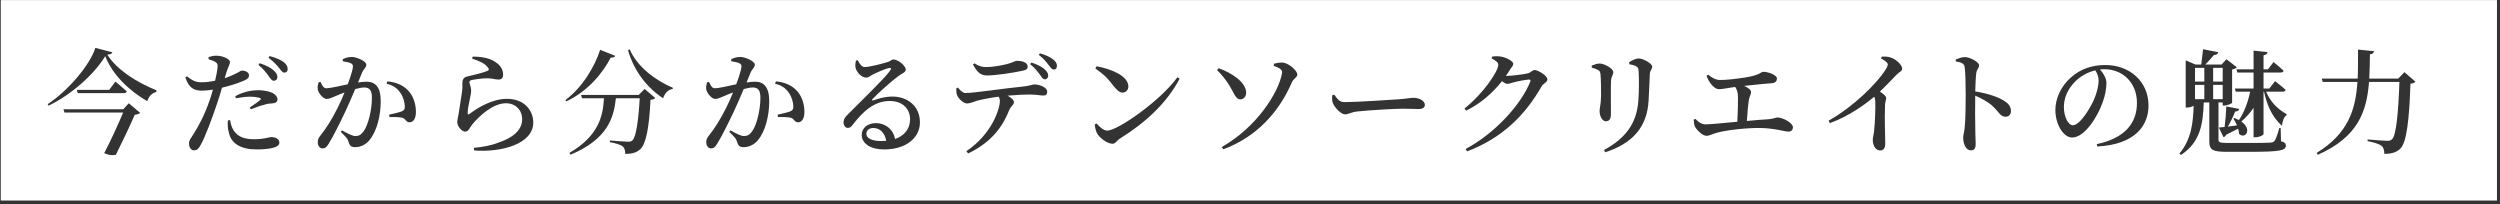 <?xml version="1.0" encoding="UTF-8"?><svg id="_レイヤー_1" xmlns="http://www.w3.org/2000/svg" width="661" height="54" viewBox="0 0 661 54"><rect x="0" y="0" width="661" height="54" fill="#333333" stroke="none"/><defs><style>.cls-1{fill:none;}.cls-1,.cls-2{stroke-width:0px;}.cls-2{fill:#fff;}</style></defs><rect class="cls-2" x="580.36" y="22.44" width="2.46" height="3.78"/><path class="cls-2" d="M230.93,33.84c-1.11,0-1.86.6-1.86,1.53,0,1.11,1.32,1.92,3.87,1.92.48,0,.93-.03,1.38-.06-.39-2.16-1.71-3.39-3.39-3.39Z"/><rect class="cls-2" x="585.16" y="17.94" width="2.52" height="3.63"/><path class="cls-2" d="M548.54,21.69c-1.8,1.89-2.85,4.11-2.85,6.63s1.14,4.8,2.37,4.8c1.83,0,4.53-4.38,5.58-6.78.72-1.62,1.23-3.6,1.23-5.07,0-1.02-.39-1.89-.87-2.67-2.01.48-3.99,1.56-5.46,3.09Z"/><rect class="cls-2" x="580.36" y="17.94" width="2.46" height="3.63"/><path class="cls-2" d="M.2.02v53h660V.02H.2ZM289.94,17.52c3.81.69,8.4,2.55,8.4,5.34,0,.9-.63,1.62-1.56,1.62s-1.59-.87-2.4-1.8c-1.26-1.65-2.01-2.61-4.77-4.59l.33-.57ZM257.62,16.74c1.17.78,2.13.99,3.12.99,2.01,0,4.23-.48,5.58-.81,1.62-.42,2.04-.84,2.55-.84,1.68,0,2.85.57,2.85,1.53,0,.54-.33.9-1.29,1.08-2.34.51-6.93,1.26-9.51,1.26-1.71,0-2.64-.99-3.66-2.88l.36-.33ZM68.66,16.71c1.62.54,2.91,1.17,3.75,1.95.69.63.96,1.17.93,1.74,0,.57-.39.96-.99.96-.48-.03-.84-.57-1.35-1.29-.57-.78-1.35-1.83-2.67-2.91l.33-.45ZM72.17,24.63c.81.48,1.2,1.08,1.2,1.65,0,.69-.54,1.02-1.62,1.08-.54,0-1.08.06-1.86.33-1.14.27-2.49.78-3.54,1.2l-.33-.45c.96-.6,2.52-1.74,2.85-2.1.21-.18.12-.33-.12-.42-.69-.24-1.74-.36-2.61-.36-1.11,0-2.4.18-3.75.42l-.18-.54c1.5-.87,3.75-1.59,6-1.59,1.98,0,3.3.45,3.96.78ZM35.62,30.36c-1.11,2.58-3.36,7.35-4.98,10.56-.81.21-1.8.15-3.09-.42,1.77-3.36,3.75-7.74,5.01-10.74h-15.51l-.27-.87h15.81l1.47-1.59,3,2.55c-.24.24-.75.42-1.44.51ZM20.32,23.76h8.55l1.65-2.19s1.89,1.56,3,2.58c-.06.33-.39.48-.81.48h-12.15l-.24-.87ZM41.32,24.33c-1.26.27-2.1,1.38-2.37,2.43-4.77-2.76-9.15-6.9-11.13-11.91-2.94,4.89-9.12,10.29-14.97,13.08l-.24-.39c5.13-3.36,11.1-10.14,12.6-14.88l4.5,1.17c-.09.39-.51.54-1.35.63,2.73,4.2,7.92,7.35,13.02,9.42l-.06.45ZM57.38,27.42c-1.23,3.66-3.12,8.82-4.35,10.95-.48.87-.87,1.38-1.77,1.38-.75,0-1.29-.84-1.29-1.8s.54-1.38,1.2-2.52c1.29-2.01,2.85-4.86,4.23-8.82.3-.87.63-1.89.9-2.91-.96.15-2.01.27-2.85.27-2.07,0-3.48-.6-4.44-3.48l.42-.3c1.44,1.11,2.31,1.53,3.66,1.56,1.32.03,2.67-.18,3.78-.39.36-1.5.6-2.85.66-3.69.03-.72-.09-.96-.6-1.29-.51-.3-1.14-.51-1.8-.72l.03-.54c.72-.27,1.41-.42,2.22-.39,1.5.03,3.42.87,3.42,1.65,0,.66-.51,1.32-1.05,3.12l-.33,1.17c1.44-.48,2.52-.99,3.39-1.44.54-.33.93-.57,1.2-.57.66,0,1.83.36,1.83,1.26,0,.72-.51,1.14-2.25,1.77-.78.33-2.88,1.02-4.89,1.5-.39,1.35-.84,2.85-1.32,4.23ZM72.04,39.12c-.93.21-2.25.39-4.17.39-4.11,0-6.81-1.5-7.38-4.56-.33-1.05-.3-2.19-.24-3.12l.6-.06c.12.81.36,1.89.96,2.76,1.11,1.68,2.88,2.28,5.37,2.28,2.82,0,3.87-.57,4.59-.57.96,0,2.1.45,2.1,1.47,0,.72-.75,1.17-1.83,1.41ZM75.19,19.2c-.54,0-.87-.57-1.47-1.32-.6-.72-1.26-1.5-2.73-2.61l.3-.45c1.65.45,2.91.99,3.72,1.59.75.6,1.05,1.2,1.05,1.86,0,.6-.33.93-.87.93ZM97.64,37.11c-.9,1.08-2.25,1.8-3.78,1.8-1.11,0-1.44-.45-1.8-1.68-.18-.51-.39-.84-1.95-2.34l.3-.42c1.56.87,2.79,1.5,3.54,1.5.96,0,1.53-.33,2.19-1.26,1.23-1.65,2.19-5.67,2.19-8.85,0-1.86-.51-2.73-2.01-2.73-.63,0-1.47.18-2.4.42-.84,1.98-1.8,4.23-2.64,6-1.5,3.15-3.21,6.6-4.38,8.46-.57.96-.99,1.23-1.65,1.23-.6,0-1.23-.6-1.23-1.56,0-.72.12-1.08.6-1.71,1.56-1.95,3.06-4.26,4.62-7.38.66-1.29,1.29-2.73,1.86-4.14-.9.33-1.74.66-2.31.93-1.14.45-1.65.78-2.43.78-.84,0-2.1-1.38-2.34-2.49-.12-.66.03-1.32.24-1.92l.48-.09c.45.9.75,1.68,1.56,1.68.99,0,3.36-.57,5.64-1.05.84-2.22,1.38-4.08,1.38-4.65,0-.39-.09-.66-.45-.87-.48-.27-1.47-.45-2.25-.57v-.54c.57-.27,1.32-.6,2.4-.6,1.32,0,3.84,1.14,3.84,2.04,0,.78-.75,1.17-1.11,2.07l-1.08,2.64c.75-.12,1.59-.21,2.22-.21,2.31,0,3.78,1.35,3.78,5.16s-1.02,8.01-3.03,10.35ZM108.29,32.34c-.96,0-.96-.9-1.89-1.2-.66-.18-2.37-.24-3.39-.18l-.15-.63c1.2-.27,2.61-.6,3.33-.87.66-.27.87-.57.84-1.38-.03-.81-.27-2.19-1.11-3.45-.81-1.23-1.95-2.1-3.72-2.49l.24-.63c2.16.21,3.99.93,5.37,2.31s2.16,3.48,2.16,5.79c0,1.53-.54,2.7-1.68,2.73ZM125.37,39.78l-.09-.69c2.25-.21,4.53-.6,6.39-1.35,4.8-1.59,6.39-3.9,6.39-6.24s-1.71-4.2-4.29-4.2c-3.36,0-6.93,3.21-8.91,5.61-.63.81-.99,1.89-1.83,1.89-.48,0-.93-.27-1.41-.84-.45-.48-.72-1.11-.72-1.68,0-.54.21-1.2.36-2.19.21-1.56.72-4.38.9-5.82.15-1.05.09-1.65.09-2.37s.3-1.5,1.32-1.68c1.41-.33,4.26-.99,5.37-1.5.39-.18.42-.45.06-.87-.78-1.11-2.31-1.74-4.17-2.34l.15-.54c2.91,0,4.65.57,5.79,1.29,1.53.93,2.25,2.07,2.25,3.51,0,.81-.36,1.26-1.2,1.26-.93,0-1.41-.27-2.76-.33-1.53-.03-3.54.3-4.29.45-.51.09-.66.33-.66.6,0,.39.42,1.17.45,1.92.06.81-.15,1.5-.33,2.52-.24,1.26-.6,2.64-.57,3.78,0,.33.15.36.39.21,2.64-1.98,6.3-4.05,9.99-4.05,4.65,0,6.96,3.12,6.96,6.27,0,5.64-8.37,7.95-15.63,7.38ZM149.49,26.46c4.5-3.36,7.77-8.85,9.18-13.29l3.99,1.59c-.15.3-.42.51-1.17.45-2.13,4.14-6.09,8.94-11.73,11.58l-.27-.33ZM171.99,26.4c-.33,7.05-1.14,11.7-2.73,13.08-.96.87-2.19,1.23-3.96,1.2.03-.81-.15-1.53-.66-1.98-.57-.45-1.98-.87-3.42-1.11l.03-.45c1.56.12,4.05.33,4.8.33.57,0,.87-.09,1.17-.36.93-.81,1.59-5.19,1.92-11.13h-6.3c-.54,5.16-2.22,10.83-11.97,14.91l-.33-.45c7.92-4.62,8.88-9.96,9.15-14.46h-5.79l-.27-.87h15.24l1.56-1.59,2.82,2.4c-.24.24-.6.42-1.26.48ZM177.84,23.52c-1.17.18-2.04,1.05-2.52,2.46-4.17-2.76-7.62-7.02-9.27-12.69l.45-.24c1.98,4.68,6.99,8.31,11.43,10.17l-.09.3ZM200.36,37.11c-.9,1.08-2.25,1.8-3.78,1.8-1.11,0-1.44-.45-1.8-1.68-.18-.51-.39-.84-1.95-2.34l.3-.42c1.56.87,2.79,1.5,3.54,1.5.96,0,1.53-.33,2.19-1.26,1.23-1.65,2.19-5.67,2.19-8.85,0-1.86-.51-2.73-2.01-2.73-.63,0-1.47.18-2.4.42-.84,1.98-1.8,4.23-2.64,6-1.5,3.15-3.21,6.6-4.38,8.46-.57.96-.99,1.23-1.65,1.23-.6,0-1.23-.6-1.23-1.56,0-.72.12-1.08.6-1.71,1.56-1.95,3.06-4.26,4.62-7.38.66-1.29,1.29-2.73,1.86-4.14-.9.33-1.74.66-2.31.93-1.14.45-1.65.78-2.43.78-.84,0-2.1-1.38-2.34-2.49-.12-.66.03-1.32.24-1.92l.48-.09c.45.9.75,1.68,1.56,1.68.99,0,3.36-.57,5.64-1.05.84-2.22,1.38-4.08,1.38-4.65,0-.39-.09-.66-.45-.87-.48-.27-1.47-.45-2.25-.57v-.54c.57-.27,1.32-.6,2.4-.6,1.32,0,3.84,1.14,3.84,2.04,0,.78-.75,1.17-1.11,2.07l-1.08,2.64c.75-.12,1.59-.21,2.22-.21,2.31,0,3.78,1.35,3.78,5.16s-1.02,8.01-3.03,10.35ZM211.01,32.34c-.96,0-.96-.9-1.89-1.2-.66-.18-2.37-.24-3.39-.18l-.15-.63c1.2-.27,2.61-.6,3.33-.87.66-.27.87-.57.84-1.38-.03-.81-.27-2.19-1.11-3.45-.81-1.23-1.95-2.1-3.72-2.49l.24-.63c2.16.21,3.99.93,5.37,2.31s2.16,3.48,2.16,5.79c0,1.53-.54,2.7-1.68,2.73ZM233.75,39.51c-3.45,0-5.91-1.47-5.91-3.87,0-1.83,1.62-3.09,3.75-3.09s4.47,1.26,5.07,4.2c2.73-.96,3.93-2.94,3.96-5.13.06-2.64-1.8-4.92-5.37-4.92-4.17,0-7.11,2.85-9.66,6.12-.6.81-.9,1.02-1.5.99-.54,0-1.11-.66-1.05-1.62.03-.72.42-1.26,1.29-2.1,3.69-3.75,9.63-9.39,11.04-11.46.42-.54.15-.72-.27-.66-1.05.21-3.21,1.17-4.41,1.77-.57.3-1.05.78-1.62.78-1.5,0-2.73-1.74-2.88-2.7-.09-.6-.03-1.17.12-1.83l.48-.06c.45.9,1.05,1.8,1.83,1.8,1.14,0,4.56-.84,6.06-1.32.96-.3.99-.69,1.53-.69,1.2,0,3.27,1.62,3.27,2.7,0,.72-.9.9-1.92,1.68-1.8,1.29-5.61,4.74-6.84,6.06-.27.27-.12.51.15.39,1.17-.39,2.91-1.02,5.1-1.02,3.96,0,7.32,2.55,7.26,6.9-.03,3.9-3.51,7.08-9.48,7.08ZM275.8,25.26c-.6,0-1.95-.27-3.57-.27-1.35,0-3.48.09-5.82.3.96.57,1.68,1.17,1.68,1.74,0,.69-.78.93-1.29,2.16-1.32,3.3-3.84,8.04-10.8,11.37l-.51-.57c6.84-4.59,8.88-11.28,8.88-13.32,0-.36-.09-.72-.36-1.11-2.22.3-4.65.78-5.61,1.05-.96.3-1.92.75-2.7.75-.9.03-2.34-1.29-2.67-2.25-.18-.45-.21-1.08-.18-1.77l.42-.18c.69.78,1.26,1.44,2.1,1.44,2.04,0,10.35-1.26,15.03-1.71,2.07-.21,2.61-.57,3-.57,1.59,0,3.48.84,3.48,1.89,0,.78-.33,1.05-1.08,1.05ZM276.22,20.97c-.48,0-.75-.51-1.26-1.23-.6-.75-1.29-1.77-2.61-2.79l.36-.42c1.47.48,2.73,1.11,3.51,1.8.66.63.93,1.11.93,1.74-.03.51-.42.93-.93.9ZM278.59,18.39c-.54-.03-.81-.54-1.38-1.26-.63-.81-1.29-1.68-2.55-2.61l.3-.42c1.56.45,2.64.96,3.39,1.53.78.57,1.11,1.17,1.11,1.8,0,.54-.27.96-.87.96ZM296.12,36.63c-.81.51-1.17,1.38-1.95,1.38-1.5,0-3.45-1.62-4.08-2.7-.33-.6-.6-1.68-.63-2.4l.45-.27c.78.84,1.8,1.89,2.85,1.89,2.82,0,14.25-8.07,18.54-14.1l.6.39c-3.48,6.51-9,11.58-15.78,15.81ZM322.19,18.03c3.57,1.26,7.26,3.75,7.29,6.45.03.99-.66,1.8-1.53,1.8-1.23,0-1.68-1.71-2.94-3.75-.99-1.56-1.98-2.79-3.21-3.99l.39-.51ZM341.57,21.78c-3.39,7.8-9.21,14.37-18.12,17.7l-.42-.6c9.27-5.25,15.09-14.49,15.93-19.53.12-.69-.09-1.2-2.22-1.95l.15-.57c.66-.15,1.59-.36,2.34-.27,1.44.12,3.78,2.04,3.78,3.18,0,.72-.99.99-1.44,2.04ZM375.02,28.83c-1.14,0-2.19-.09-4.2-.09s-9.54.45-11.82.72c-1.98.21-2.37.78-3.39.78s-2.7-1.74-3.21-3c-.24-.63-.21-1.38-.15-2.04l.54-.18c.78,1.11,1.29,1.98,2.76,1.98,2.97,0,12.63-.63,14.28-.75,2.01-.15,3.15-.39,3.9-.39,1.5,0,3,.78,3,1.86,0,.72-.57,1.11-1.71,1.11ZM407.58,22.86c-4.29,7.56-10.44,13.68-19.68,17.16l-.39-.63c7.65-4.05,14.67-11.7,17.1-17.82.15-.42-.03-.54-.36-.54-.9.06-3.15.48-4.08.75-.63.18-1.17.39-1.68.39-.36,0-.84-.3-1.35-.72-2.52,3.18-5.79,6.03-9.51,7.8l-.42-.57c4.77-3.72,8.94-9.75,8.94-11.58,0-.57-.75-1.17-1.77-1.65l.12-.48c.57-.09,1.14-.15,1.98-.06,1.65.15,3.63,1.26,3.63,1.95,0,.57-.39.78-.87,1.56-.33.54-.69,1.11-1.08,1.65h.24c1.23,0,4.8-.45,5.58-.69.81-.21,1.2-.87,1.8-.87.81,0,3.36,1.47,3.36,2.49,0,.75-1.08,1.02-1.56,1.86ZM422.93,29.34c0-.78.36-1.77.39-4.02.03-1.44-.03-4.5-.15-5.67-.09-.66-.18-.9-.63-1.14-.45-.24-1.02-.45-1.68-.63v-.54c.66-.27,1.47-.54,2.1-.54,1.23,0,3.6,1.32,3.6,2.28,0,.69-.51,1.08-.6,2.25-.09,1.29-.03,7.14-.03,8.82,0,1.41-.54,1.92-1.35,1.92-.87,0-1.65-1.26-1.65-2.73ZM436.22,19.5c-.09,1.77-.21,5.25-.33,7.08-.39,7.11-4.32,11.37-11.46,13.68l-.33-.6c5.73-3.09,8.67-7.08,9.09-13.11.18-2.43.18-5.85.06-7.71-.03-.63-.09-.99-.66-1.32-.39-.24-1.08-.39-1.8-.54l-.03-.54c.75-.48,1.8-.99,2.49-.99,1.23,0,3.6,1.38,3.6,2.16,0,.72-.57.96-.63,1.89ZM472.88,34.8c-1.02,0-3.57-.87-7.26-.96-3.09-.09-8.7.48-11.49,1.2-1.32.36-2.16.87-2.94.87-1.05,0-2.64-1.59-3.03-2.43-.21-.48-.3-.96-.36-1.86l.48-.18c.75.81,1.56,1.44,2.7,1.44s4.65-.33,8.37-.69c.12-2.04.18-4.86.18-6.36,0-1.26-.24-2.1-.75-2.85-2.01.3-3.42.6-4.26.6-.78,0-1.56-.63-2.13-1.38-.48-.6-.93-1.38-1.17-2.16l.42-.3c.99.81,1.98,1.41,3.15,1.41,1.47,0,3.99-.24,6.6-.66,4.23-.66,4.08-1.5,4.83-1.5,1.44,0,3.6.9,3.6,1.74,0,.63-.33,1.2-1.32,1.26-1.11.09-4.23.36-7.35.72,1.02.45,1.83,1.02,1.83,1.65,0,.57-.42,1.17-.57,2.01-.21,1.29-.42,3.57-.54,5.61,2.1-.21,4.11-.36,5.67-.45,1.56-.12,1.95-.48,2.37-.48,1.44,0,4.14,1.44,4.14,2.58,0,.69-.45,1.17-1.17,1.17ZM501.46,19.74c-1.08,1.11-2.58,2.73-4.41,4.47.93.63,1.65,1.2,1.65,1.71,0,.48-.24.96-.3,1.77-.15,4.17.06,8.61.06,10.26,0,1.2-.45,1.83-1.35,1.83-1.32,0-1.95-1.5-1.95-2.79,0-.57.21-1.2.33-2.19.3-2.58.39-6.63.33-7.98-.03-.51-.09-.87-.3-1.23-1.98,1.68-6.39,5.04-11.7,6.96l-.36-.63c6.9-3.9,12.69-9.9,14.85-13.14.54-.81.81-1.38.81-1.71,0-.54-.69-1.05-1.77-1.59l.18-.51c.75-.03,1.59-.03,2.37.24,1.44.45,3.03,1.98,3.03,2.91,0,.78-.63.75-1.47,1.62ZM530.29,30.87c-1.5,0-1.74-1.38-3.84-3.18-1.08-.84-2.4-1.62-4.2-2.4-.06,2.64-.03,6.99.03,9.84.03,1.47.09,2.43.09,2.88,0,1.23-.33,1.74-1.29,1.74-1.29,0-2.01-1.65-2.01-3.36,0-.72.27-1.35.39-2.61.24-2.22.27-6.63.27-8.64,0-2.46-.06-6-.27-7.41-.15-.99-.96-1.26-2.34-1.47l-.03-.54c.81-.3,1.71-.66,2.52-.63,1.32.06,3.66,1.32,3.66,2.19,0,.75-.6.99-.75,2.04-.15,1.26-.21,3.12-.27,4.86,3,.45,5.79,1.35,7.47,2.37,1.17.69,1.98,1.53,1.98,2.82,0,.81-.51,1.5-1.41,1.5ZM554.51,38.73l-.12-.63c7.47-1.56,10.62-5.58,10.62-10.89s-3.72-8.91-8.64-8.91c-.36,0-.75.03-1.14.06.84.96,1.71,2.25,1.71,3.57,0,1.47-.33,3.33-.99,5.1-1.29,3.72-4.71,9.33-8.1,9.33-2.25,0-4.41-3.45-4.41-7.29,0-2.88,1.38-6.27,4.23-8.7,2.43-2.13,5.49-3.18,8.97-3.18,6.57,0,11.43,4.47,11.43,10.71,0,5.37-3.63,10.32-13.56,10.83ZM594.79,40.14h-5.88c-3.75,0-4.77-.42-4.77-2.73v-10.32h-1.47c-.21,5.4-.72,10.38-6.03,13.89l-.39-.39c3.21-3.84,3.6-8.28,3.75-12.63-.42.24-1.08.48-1.74.48h-.36v-12.48l2.61,1.11h1.5c.15-1.14.36-2.85.48-4.05l4.02.78c-.09.45-.45.72-1.14.75-.6.72-1.56,1.74-2.28,2.52h4.29l1.29-1.41,2.76,2.13c-.21.24-.66.48-1.26.6v8.76c-.03.21-1.23.75-2.1.75h-.39v-.81h-1.11v9.81c0,.69.27.9,2.37.9h6c2.49,0,4.5-.03,5.34-.09.63-.06.9-.18,1.11-.45.36-.51.78-1.65,1.26-3.42h.36l.09,3.51c.99.27,1.29.57,1.29,1.11,0,1.32-1.35,1.68-9.6,1.68ZM604.54,30.48c-.6.36-1.05,1.41-1.2,2.79-2.88-2.64-3.99-5.82-4.74-9.03h-.12v11.19c0,.3-1.14.87-2.13.87h-.51v-7.8c-.9,1.35-1.98,2.55-3.24,3.63,3,2.1,1.05,4.77-.57,3.3-.03-.45-.12-.93-.27-1.41-.84.45-1.89.99-3.18,1.62-.15.36-.39.54-.69.63l-1.23-2.55c.39-.03.9-.09,1.53-.15.21-1.65.39-3.81.45-5.43l3.42.66c-.12.39-.42.69-1.08.69-.45,1.17-1.17,2.67-1.95,3.99.72-.09,1.56-.21,2.43-.33-.27-.66-.63-1.29-.96-1.77l.3-.18c.45.18.84.36,1.17.54,1.44-2.1,2.4-4.77,2.97-7.5h-3.81l-.24-.84h4.95v-4.23h-4.29l-.24-.84h4.53v-4.95l3.69.39c-.06.42-.27.72-1.05.84v3.72h1.17l1.47-1.92s1.68,1.32,2.67,2.31c-.09.33-.39.45-.78.45h-4.53v4.23h1.53l1.53-1.95s1.74,1.35,2.79,2.31c-.09.33-.39.48-.81.48h-4.35c.96,2.34,2.73,4.47,5.43,5.94l-.06.3ZM637.32,22.14c-.3,9.33-.99,15.42-2.61,17.1-1.02,1.02-2.31,1.44-4.29,1.44,0-.87-.18-1.65-.75-2.13-.6-.48-2.13-.96-3.69-1.23l.03-.45c1.71.15,4.38.36,5.19.36.6,0,.9-.09,1.23-.39,1.14-.99,1.68-7.05,1.98-15.18h-8.04c-.6,7.8-2.88,14.55-13.53,19.26l-.33-.48c8.37-5.13,10.32-11.46,10.8-18.78h-9.18l-.27-.87h9.51c.12-2.46.09-5.01.09-7.68l4.23.42c-.06.45-.33.75-1.08.84-.03,2.19-.06,4.35-.18,6.42h7.65l1.65-1.71,2.91,2.52c-.24.27-.63.45-1.32.54Z"/><rect class="cls-2" x="585.16" y="22.44" width="2.52" height="3.78"/><rect id="_スライス_" class="cls-1" x="-135" y="-365" width="1218" height="526"/><rect id="_スライス_-2" class="cls-1" width="661" height="54"/></svg>